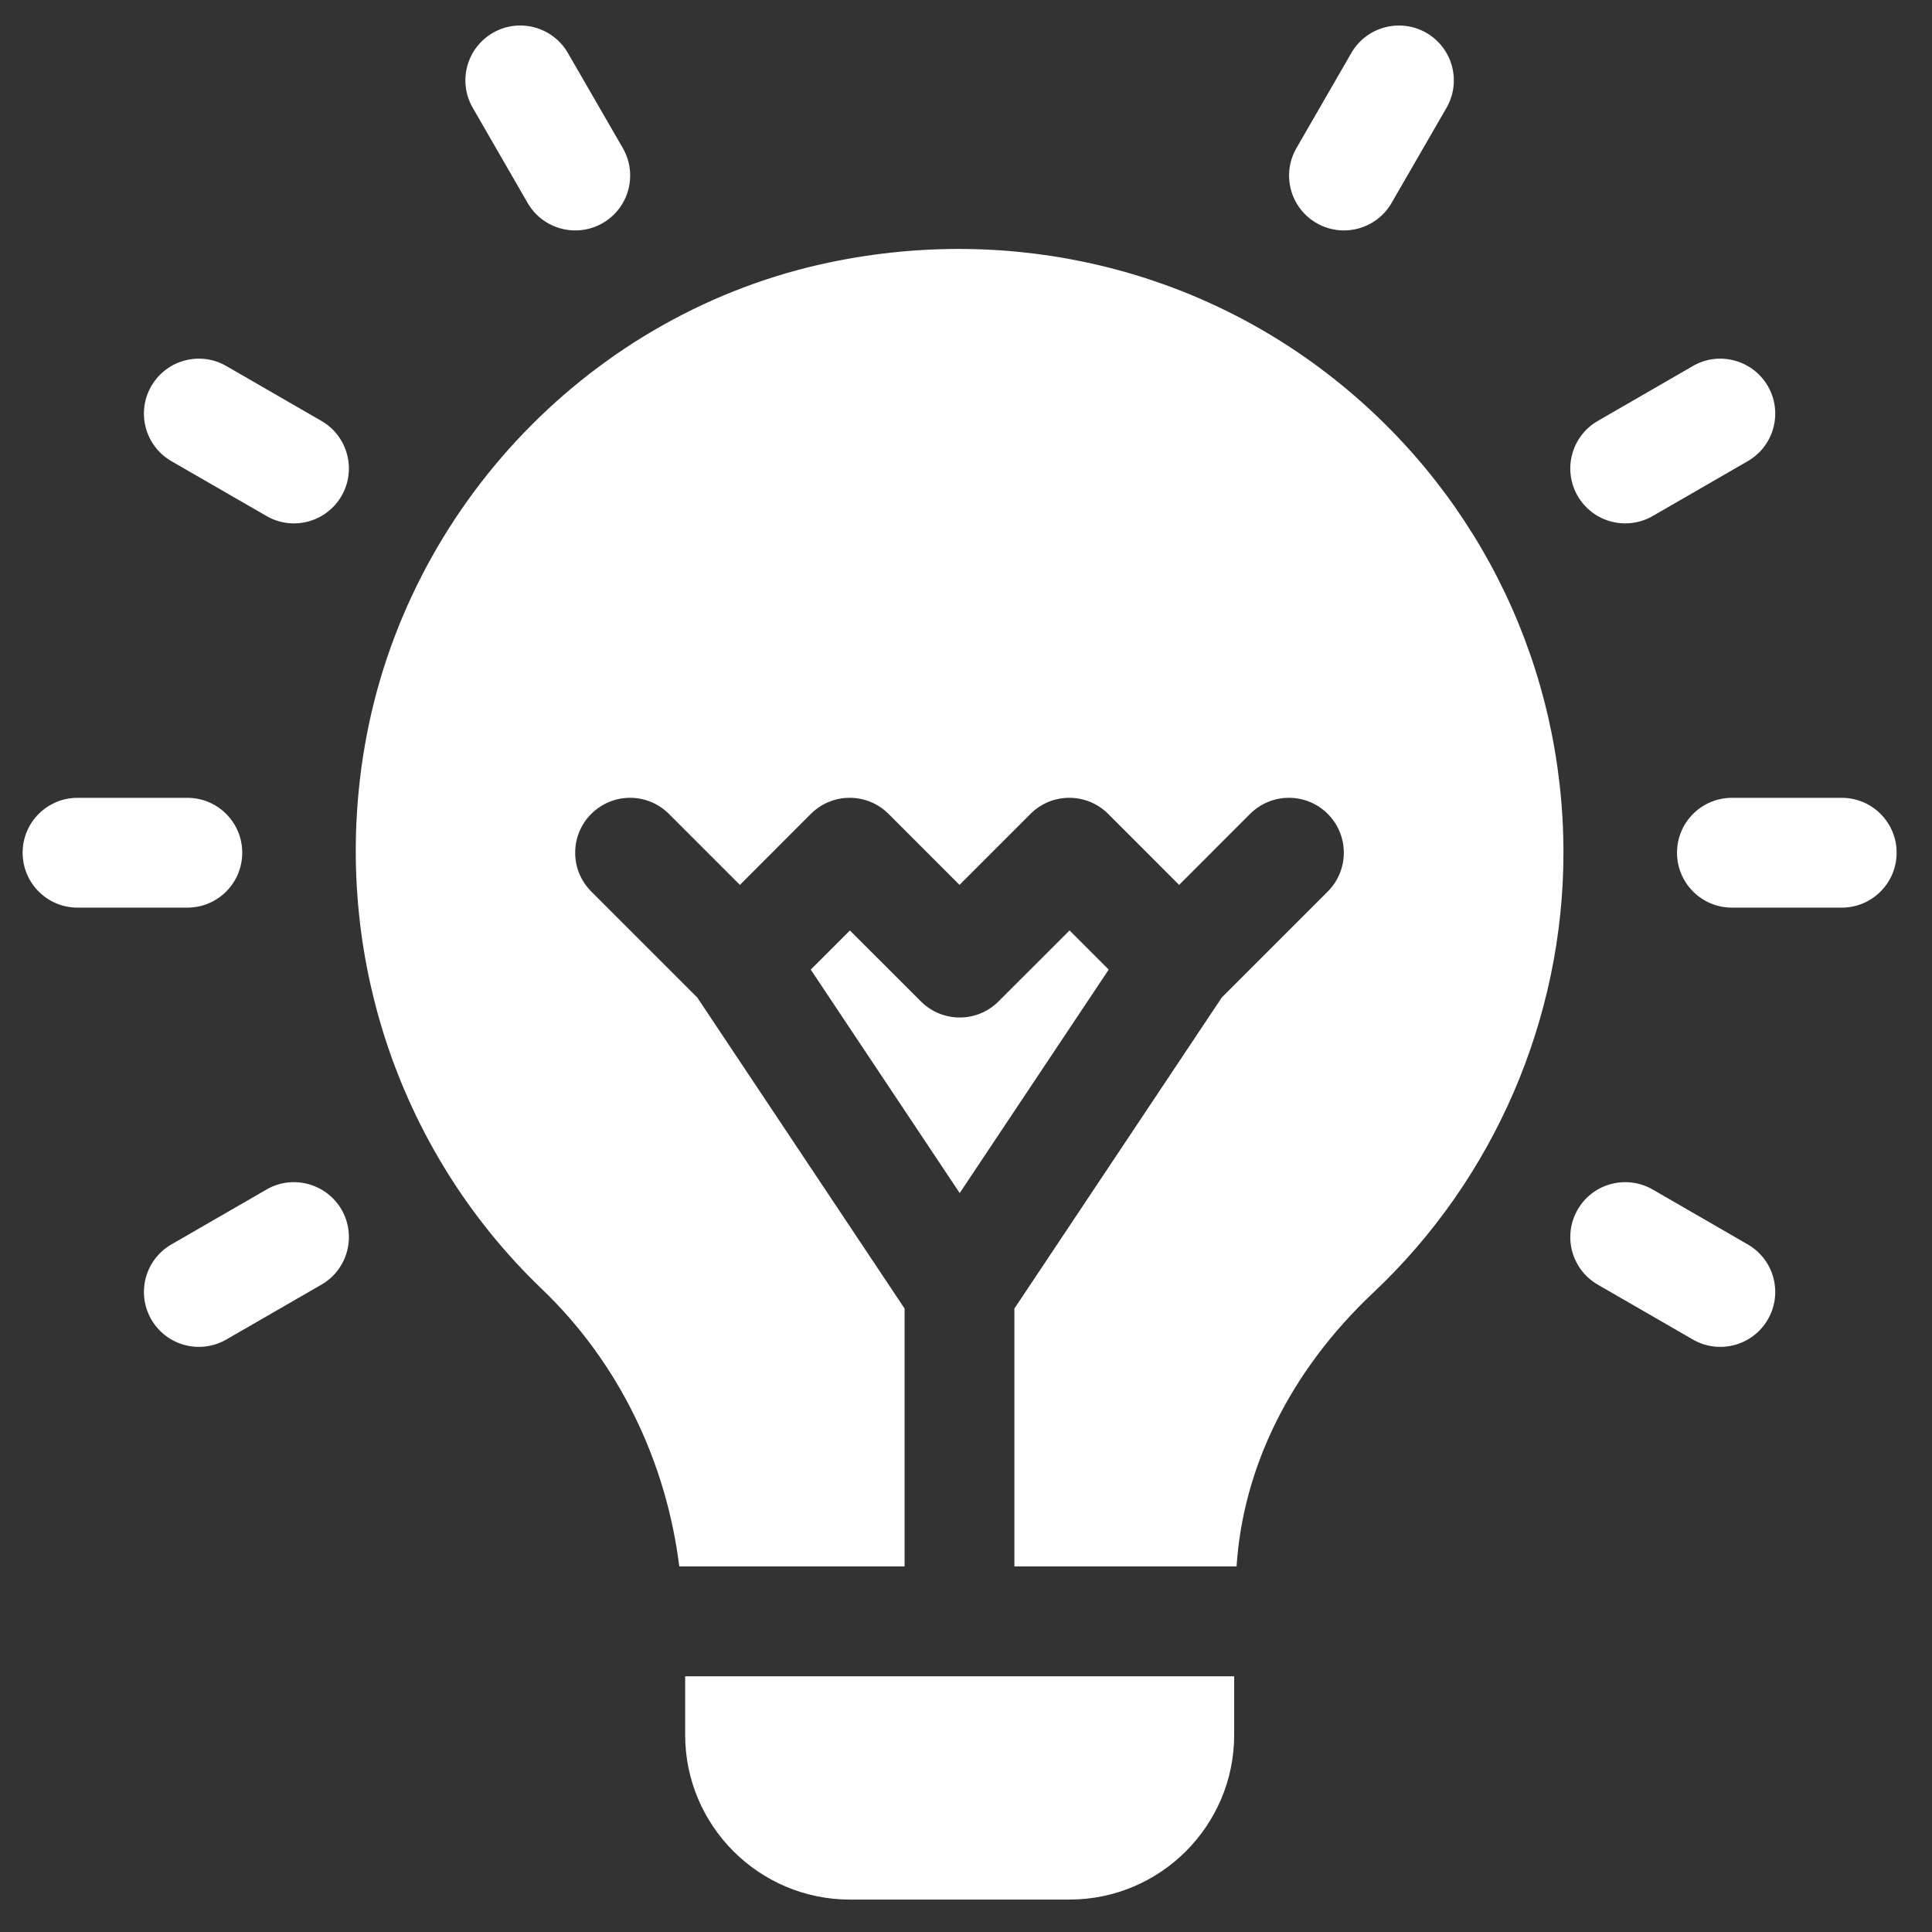 <svg width="42" height="42" viewBox="0 0 42 42" fill="none" xmlns="http://www.w3.org/2000/svg">
<rect x="0" y="0" width="42" height="42" fill="#333333" stroke="none"/>
<g clip-path="url(#clip0_3749_4098)">
<path d="M5.266 18.537C5.266 17.878 4.732 17.344 4.073 17.344H1.686C1.026 17.344 0.492 17.878 0.492 18.537C0.492 19.197 1.026 19.731 1.686 19.731H4.073C4.732 19.731 5.266 19.197 5.266 18.537Z" fill="white"/>
<path d="M40.038 17.344H37.651C36.991 17.344 36.457 17.878 36.457 18.537C36.457 19.197 36.991 19.731 37.651 19.731H40.038C40.697 19.731 41.231 19.197 41.231 18.537C41.231 17.878 40.697 17.344 40.038 17.344Z" fill="white"/>
<path d="M6.988 9.151L4.92 7.957C4.349 7.627 3.619 7.823 3.289 8.394C2.959 8.966 3.155 9.695 3.726 10.025L5.794 11.218C6.361 11.546 7.092 11.355 7.425 10.781C7.754 10.21 7.559 9.481 6.988 9.151Z" fill="white"/>
<path d="M37.995 27.053L35.928 25.859C35.355 25.53 34.626 25.725 34.297 26.296C33.967 26.867 34.163 27.597 34.734 27.927L36.802 29.12C37.369 29.448 38.1 29.257 38.432 28.683C38.762 28.112 38.566 27.382 37.995 27.053Z" fill="white"/>
<path d="M11.471 4.413C11.803 4.986 12.534 5.177 13.102 4.85C13.673 4.52 13.869 3.79 13.539 3.219L12.345 1.151C12.015 0.581 11.282 0.385 10.715 0.714C10.143 1.044 9.947 1.774 10.278 2.345L11.471 4.413Z" fill="white"/>
<path d="M5.794 25.859L3.726 27.053C3.155 27.382 2.959 28.112 3.289 28.683C3.622 29.257 4.352 29.448 4.92 29.12L6.988 27.927C7.559 27.597 7.754 26.867 7.425 26.296C7.094 25.725 6.36 25.53 5.794 25.859Z" fill="white"/>
<path d="M35.928 11.218L37.995 10.025C38.566 9.695 38.762 8.966 38.432 8.394C38.101 7.823 37.368 7.627 36.802 7.957L34.734 9.151C34.163 9.481 33.967 10.21 34.297 10.781C34.63 11.355 35.36 11.546 35.928 11.218Z" fill="white"/>
<path d="M28.621 4.85C29.188 5.177 29.919 4.986 30.251 4.413L31.445 2.345C31.775 1.774 31.579 1.044 31.008 0.714C30.438 0.386 29.707 0.581 29.377 1.151L28.184 3.219C27.854 3.79 28.049 4.52 28.621 4.85Z" fill="white"/>
<path d="M29.136 8.345C26.053 5.838 22.013 4.874 18.046 5.702C12.893 6.775 8.828 11.001 7.93 16.213C7.178 20.579 8.618 24.993 11.78 28.023C13.462 29.632 14.485 31.786 14.767 34.053H19.665V28.447L15.157 21.684L12.854 19.381C12.387 18.915 12.387 18.16 12.854 17.693C13.32 17.227 14.075 17.227 14.541 17.693L16.085 19.237L17.628 17.693C18.094 17.227 18.849 17.227 19.316 17.693L20.859 19.237L22.402 17.693C22.868 17.227 23.624 17.227 24.09 17.693L25.633 19.237L27.176 17.693C27.643 17.227 28.398 17.227 28.864 17.693C29.33 18.16 29.33 18.915 28.864 19.381L26.561 21.684L22.052 28.447V34.053H26.882C27.021 31.909 28.04 29.809 29.857 28.098C32.482 25.627 33.988 22.141 33.988 18.537C33.988 14.567 32.22 10.852 29.136 8.345Z" fill="white"/>
<path d="M23.251 20.227L21.707 21.77C21.241 22.236 20.486 22.236 20.02 21.77L18.476 20.227L17.625 21.078L20.863 25.936L24.102 21.078L23.251 20.227Z" fill="white"/>
<path d="M14.895 37.715C14.895 39.689 16.501 41.295 18.475 41.295H23.249C25.224 41.295 26.83 39.689 26.83 37.715V36.441H14.895V37.715Z" fill="white"/>
</g>
<defs>
<clipPath id="clip0_3749_4098">
<rect width="40.74" height="40.74" fill="white" transform="translate(0.492 0.555)"/>
</clipPath>
</defs>
</svg>
